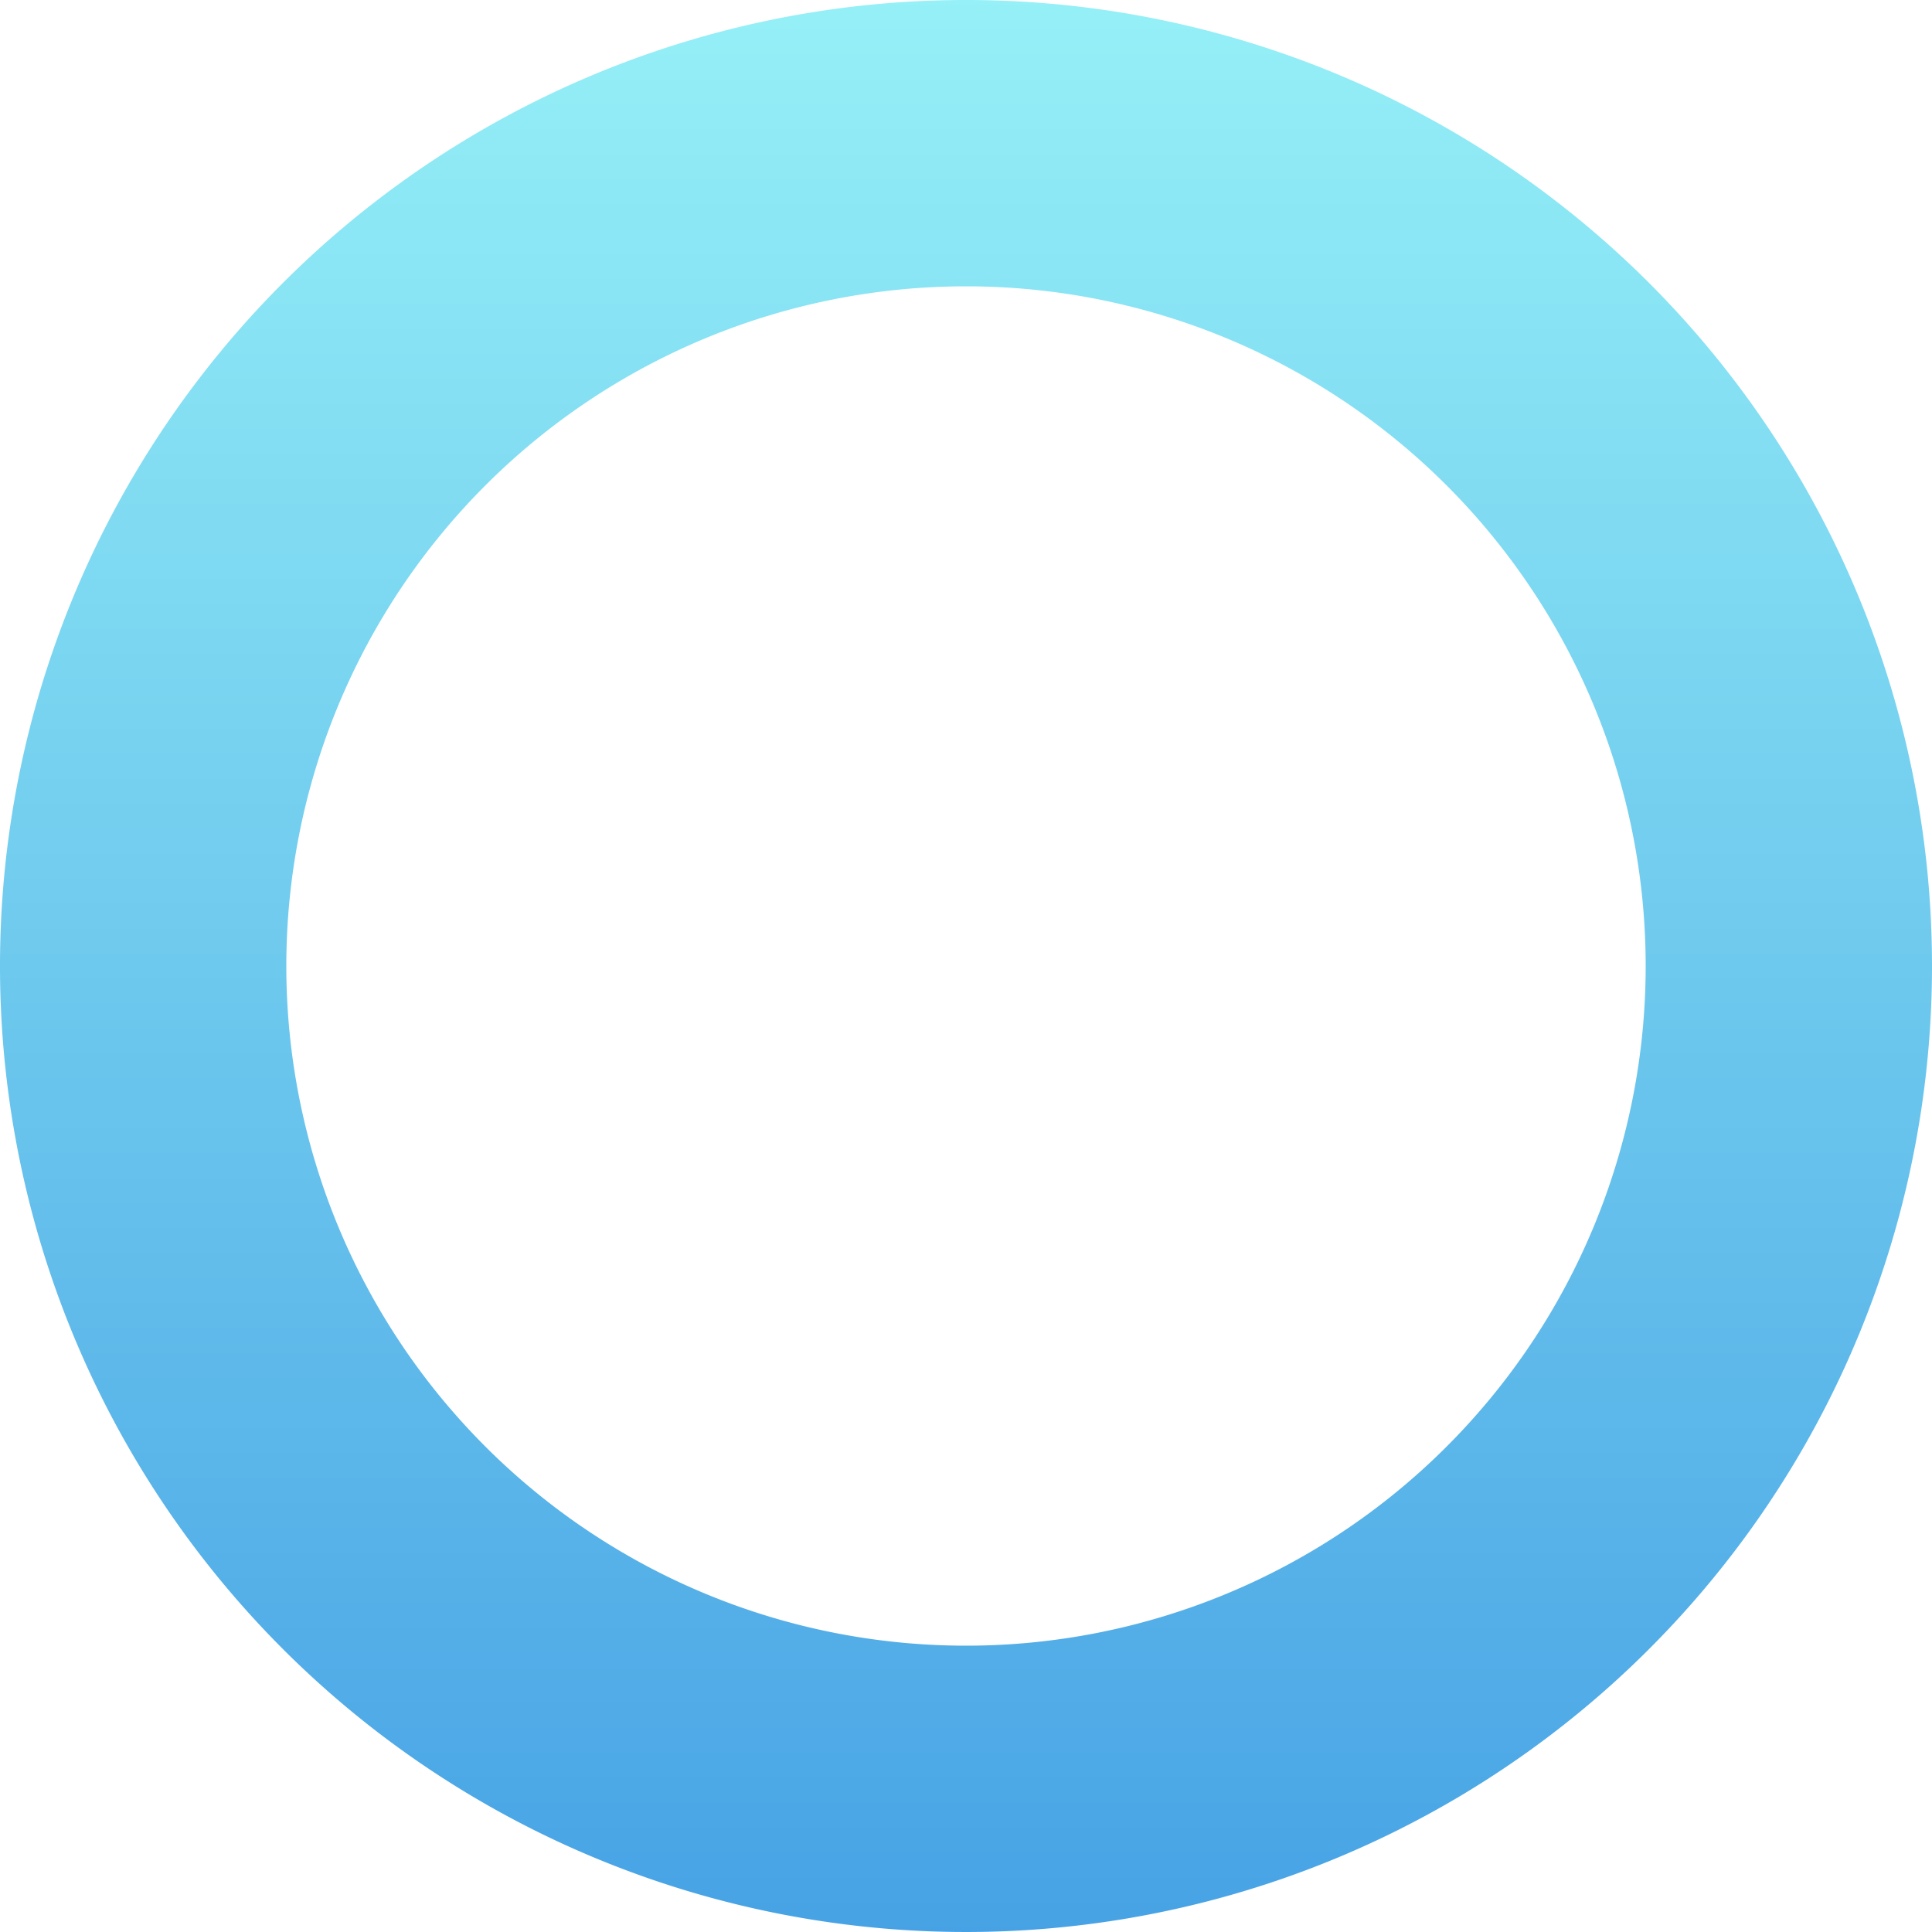 <svg xmlns="http://www.w3.org/2000/svg" xmlns:xlink="http://www.w3.org/1999/xlink" width="79.534" height="79.534" viewBox="0 0 79.534 79.534"><defs><linearGradient id="linear-gradient" x1="0.5" x2="0.5" y2="1" gradientUnits="objectBoundingBox"><stop offset="0" stop-color="#95f0f7"></stop><stop offset="1" stop-color="#47a2e5"></stop></linearGradient></defs><path id="Pfad_371" data-name="Pfad 371" d="M294.418,13.864a39.767,39.767,0,1,0,39.767,39.767,39.767,39.767,0,0,0-39.767-39.767m0,67.747a27.98,27.98,0,1,1,27.98-27.98,27.98,27.98,0,0,1-27.98,27.98" transform="translate(-254.651 -13.864)" fill="url(#linear-gradient)"></path></svg>